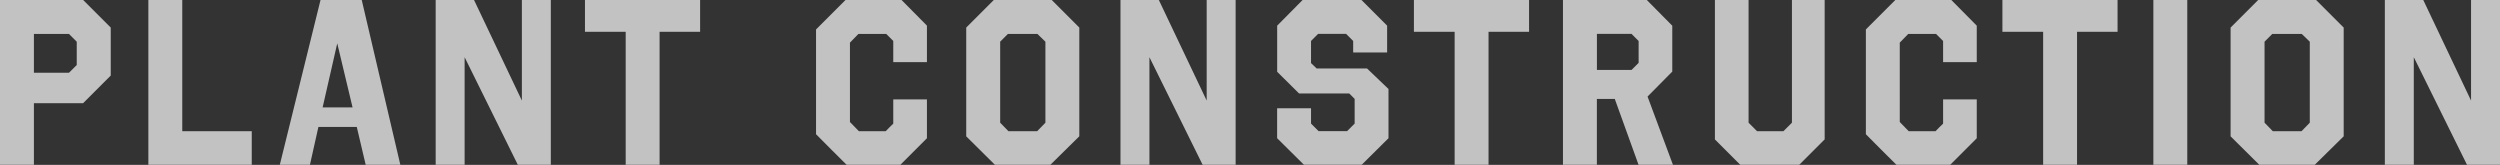 <?xml version="1.0" encoding="UTF-8"?><svg id="_イヤー_2" xmlns="http://www.w3.org/2000/svg" viewBox="0 0 509.56 33.6"><rect x="0" y="0" width="509.56" height="33.6" fill="#333333" stroke="none"/><defs><style>.cls-1{opacity:.7;}.cls-2{fill:#fff;}</style></defs><g id="_イヤー_1-2"><g class="cls-1"><g><path class="cls-2" d="M22.56,15.41l-5.62,5.62H6.91v12.58H0V0H16.95l5.62,5.62V15.41ZM6.91,6.91v7.92h7.15l1.58-1.58v-4.75l-1.58-1.58H6.91Z"/><path class="cls-2" d="M37.15,26.74h14.16v6.86H30.24V0h6.91V26.74Z"/><path class="cls-2" d="M81.6,33.6h-7.06l-1.82-7.73h-7.82l-1.73,7.73h-6.14L65.33,0h8.4l7.87,33.6Zm-15.84-11.71h6.1l-3.12-13.06-2.98,13.06Z"/><path class="cls-2" d="M112.27,33.6h-6.72l-10.85-21.94v21.94h-5.9V0h7.82l9.75,20.5V0h5.9V33.6Z"/><path class="cls-2" d="M142.7,6.48h-8.26v27.12h-6.91V6.48h-8.3V0h23.47V6.48Z"/><path class="cls-2" d="M188.93,5.23v7.44h-6.86v-4.32l-1.44-1.44h-5.66l-1.73,1.78V24.87l1.82,1.87h5.47c.48-.53,1.01-1.01,1.54-1.54v-4.94h6.86v7.92l-5.42,5.42h-10.94c-2.06-2.06-4.18-4.13-6.24-6.24V6l6-6h11.43l5.18,5.23Z"/><path class="cls-2" d="M219.98,27.79l-5.9,5.81h-11.28l-5.86-5.81V5.62l5.62-5.62h11.81l5.62,5.62V27.79Zm-8.54-20.88h-6l-1.58,1.58V25.01l1.68,1.73h5.86l1.68-1.73V8.5l-1.63-1.58Z"/><path class="cls-2" d="M251.85,33.6h-6.72l-10.85-21.94v21.94h-5.9V0h7.82l9.75,20.5V0h5.9V33.6Z"/><path class="cls-2" d="M282.72,10.7h-6.91v-2.35l-1.44-1.44h-5.71l-1.44,1.44v4.51l1.15,1.1h10.27l4.37,4.18v10.03l-5.47,5.42h-11.76l-5.47-5.42v-6.1h6.91v3.12l1.54,1.54h5.81l1.54-1.54v-5.04l-1.1-1.1h-10.23l-4.46-4.42V5.23l5.18-5.23h12l5.23,5.23v5.47Z"/><path class="cls-2" d="M311.66,6.48h-8.26v27.12h-6.91V6.48h-8.3V0h23.47V6.48Z"/><path class="cls-2" d="M340.85,5.23V14.59l-5.04,5.09,5.18,13.92h-7.01l-4.85-13.44h-3.65v13.44h-6.91V0h17.09l5.18,5.23Zm-15.36,1.68v7.34h7.06l1.44-1.44v-4.46l-1.44-1.44h-7.06Z"/><path class="cls-2" d="M371.9,28.42l-5.18,5.18h-12l-5.18-5.18V0h6.86V25.01l1.73,1.73h5.38l1.73-1.73V0h6.67V28.42Z"/><path class="cls-2" d="M402.91,5.23v7.44h-6.86v-4.32l-1.44-1.44h-5.66l-1.73,1.78V24.87l1.82,1.87h5.47c.48-.53,1.01-1.01,1.54-1.54v-4.94h6.86v7.92l-5.42,5.42h-10.94c-2.06-2.06-4.18-4.13-6.24-6.24V6l6-6h11.42l5.18,5.23Z"/><path class="cls-2" d="M431.61,6.48h-8.26v27.12h-6.91V6.48h-8.3V0h23.47V6.48Z"/><path class="cls-2" d="M445.82,33.6h-6.91V0h6.91V33.6Z"/><path class="cls-2" d="M477.69,27.79l-5.9,5.81h-11.28l-5.86-5.81V5.62l5.62-5.62h11.81l5.62,5.62V27.79Zm-8.54-20.88h-6l-1.58,1.58V25.01l1.68,1.73h5.86l1.68-1.73V8.5l-1.63-1.58Z"/><path class="cls-2" d="M509.56,33.6h-6.72l-10.85-21.94v21.94h-5.9V0h7.83l9.74,20.5V0h5.91V33.6Z"/></g></g></g></svg>